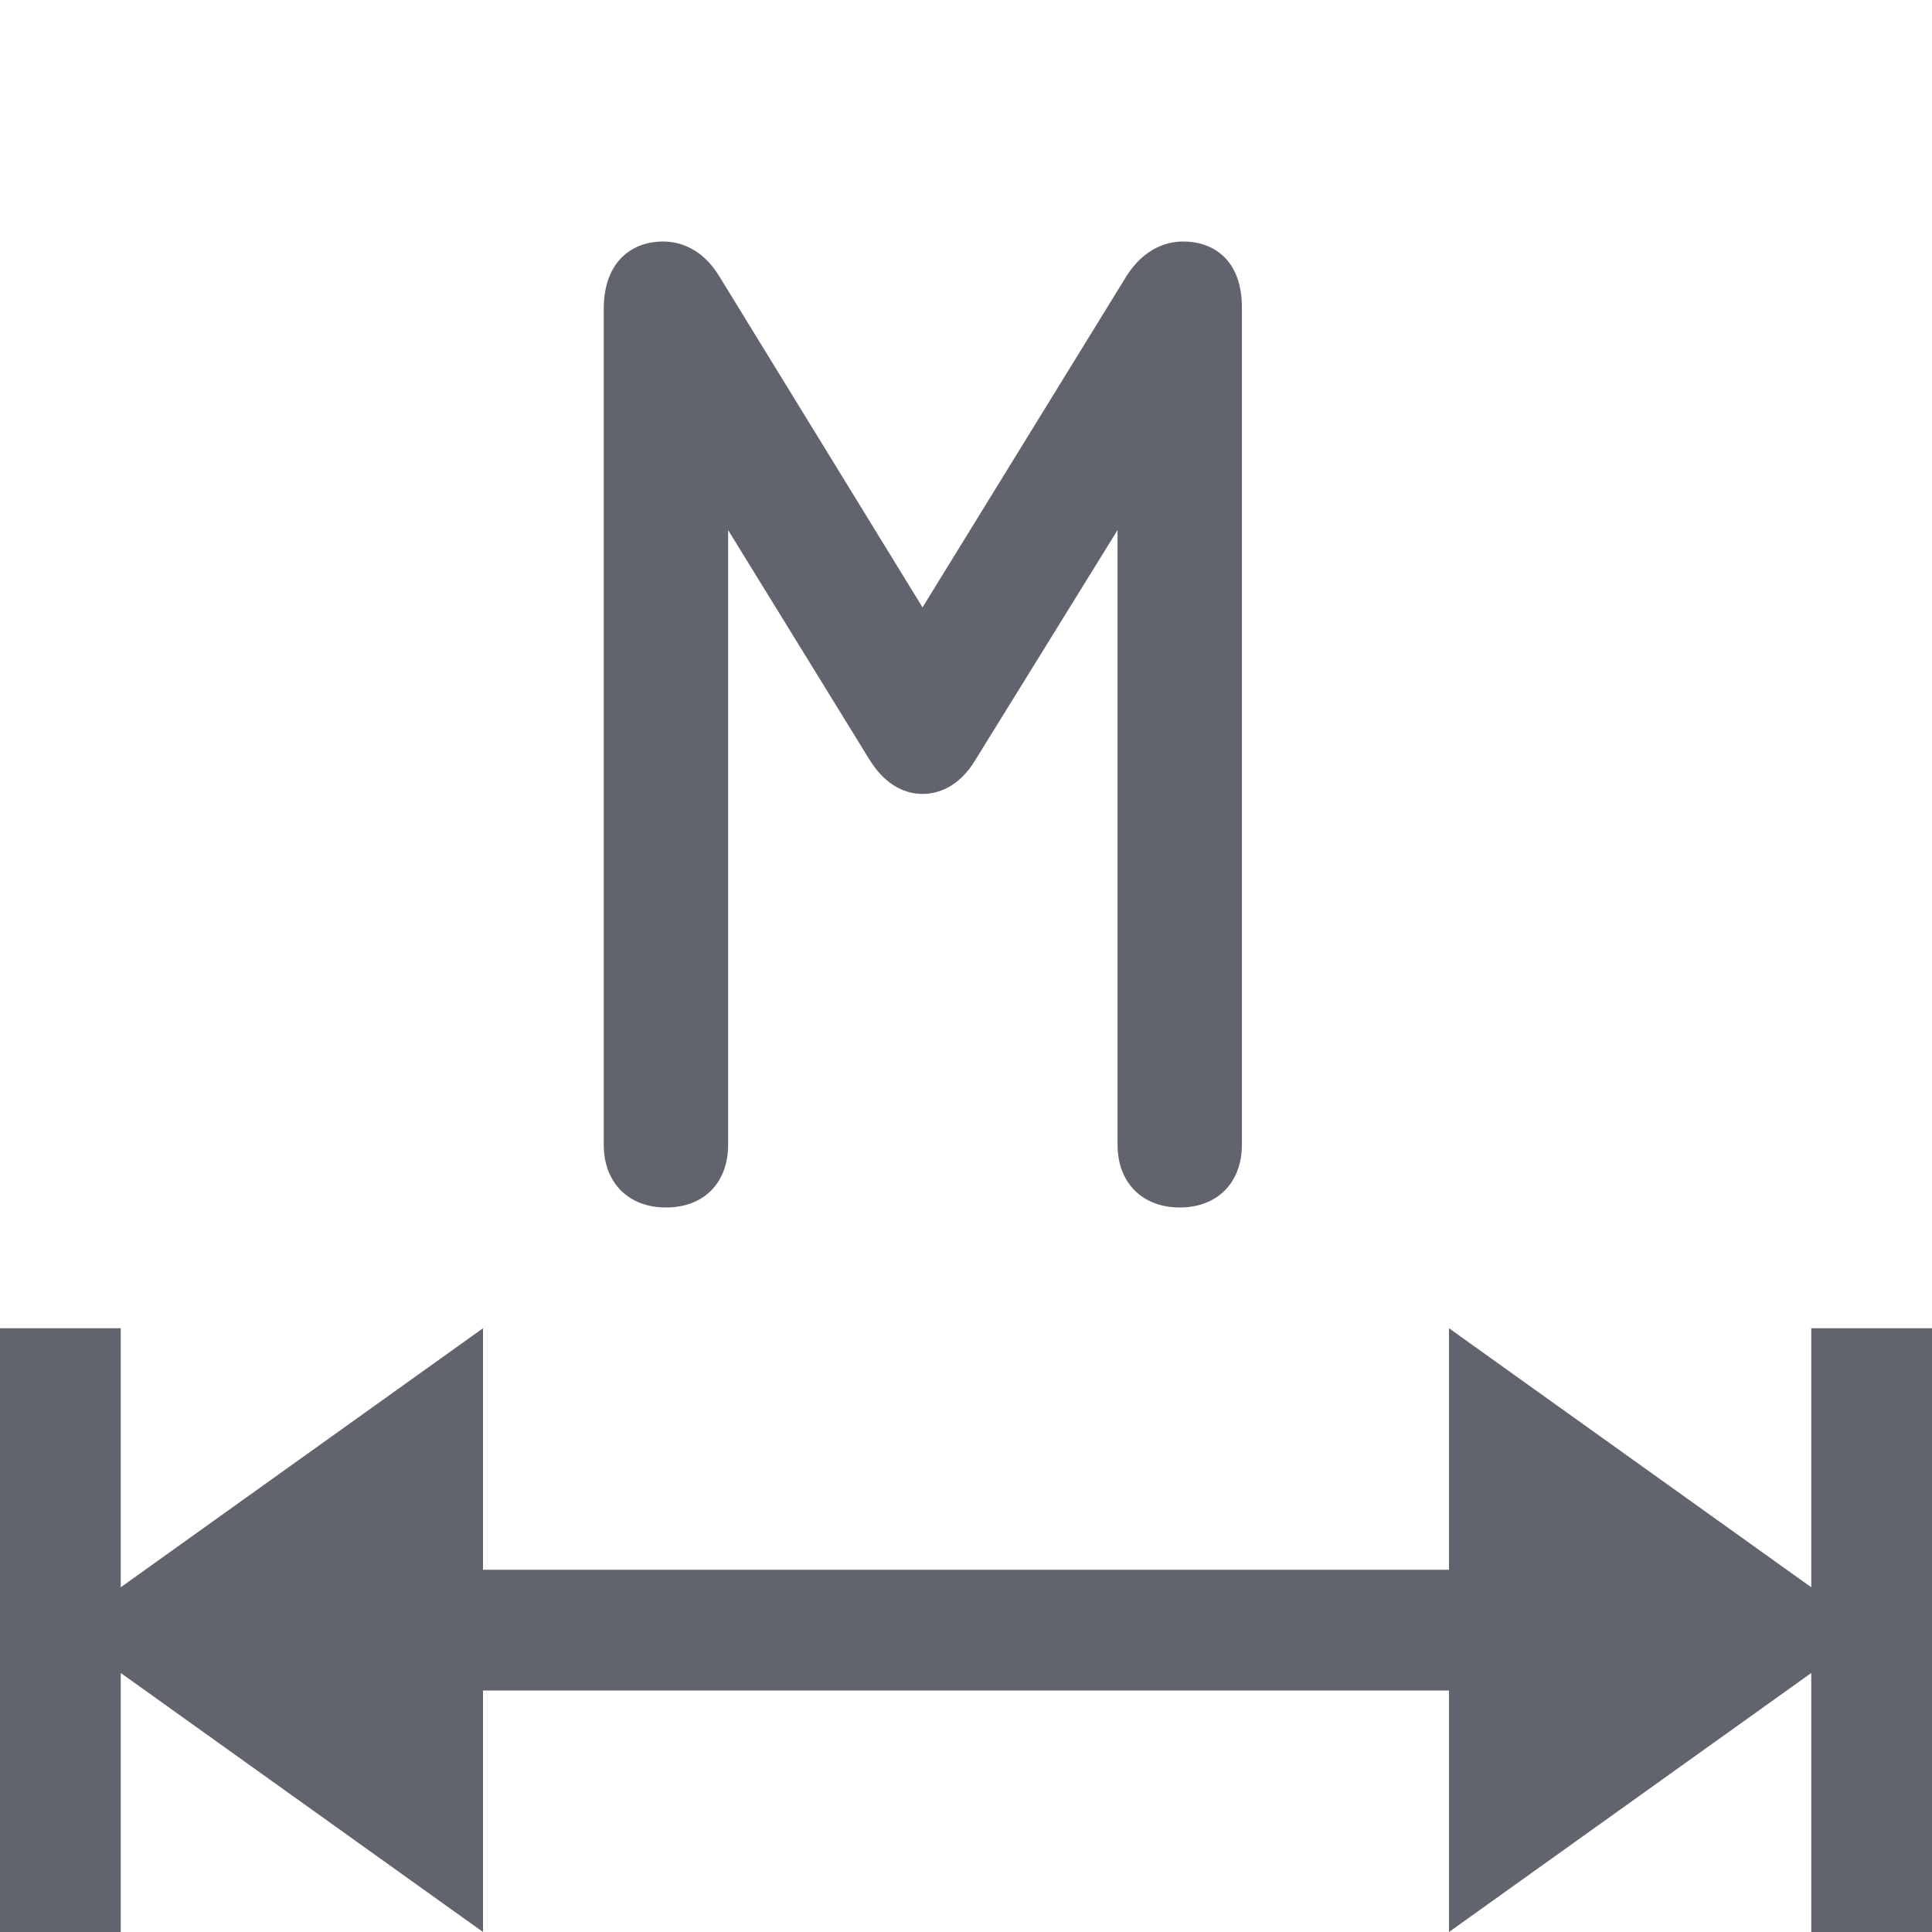 <?xml version="1.0" encoding="utf-8"?>
<!-- Generator: Adobe Illustrator 26.0.1, SVG Export Plug-In . SVG Version: 6.00 Build 0)  -->
<svg version="1.1" xmlns="http://www.w3.org/2000/svg" xmlns:xlink="http://www.w3.org/1999/xlink" x="0px" y="0px"
	 viewBox="0 0 32 32" style="enable-background:new 0 0 32 32;" xml:space="preserve">
<style type="text/css">
	.st0{fill:#EAE6E4;}
	.st1{fill:#FFFF22;}
	.st2{fill:#62646D;}
	.st3{fill:#037DF7;}
	.st4{fill:#F9B233;}
	.st5{fill:#38CE57;}
	.st6{fill:#D43D3C;}
	.st7{fill:#FFCA22;}
	.st8{fill:#3987BC;}
	.st9{fill:#2C579A;}
	.st10{fill:#F7F074;}
	.st11{fill:#FF8500;}
	.st12{fill:#83C2E5;}
	.st13{fill:#BAE2F4;}
	.st14{fill:url(#SVGID_1_);}
	.st15{fill:none;stroke:#000000;stroke-width:0.5;stroke-linecap:round;stroke-miterlimit:10;}
	.st16{opacity:0.22;fill:#3F3F40;enable-background:new    ;}
	.st17{fill:#EDEDED;}
	.st18{opacity:0.1;}
	.st19{fill:#D1D3DB;}
	.st20{fill:#F4F2F3;}
	.st21{fill:#1D1D1B;}
	.st22{fill:#FFFFFF;}
	.st23{fill:#F9F9F9;}
	.st24{fill:#009FE3;}
	.st25{fill:#DADADA;}
</style>
<g id="Layer_1">
</g>
<g id="Layer_2">
</g>
<g id="Layer_3">
</g>
<g id="Layer_4">
</g>
<g id="Layer_5">
</g>
<g id="Layer_6">
</g>
<g id="Layer_7">
</g>
<g id="Layer_8">
</g>
<g id="Layer_9">
</g>
<g id="Layer_10">
</g>
<g id="Layer_11">
</g>
<g id="Layer_12">
</g>
<g id="Layer_13">
</g>
<g id="Layer_14">
</g>
<g id="Layer_15">
</g>
<g id="Layer_16">
</g>
<g id="Layer_17">
</g>
<g id="Layer_18">
</g>
<g id="Layer_19">
</g>
<g id="Layer_20">
</g>
<g id="Layer_21">
</g>
<g id="Layer_22">
</g>
<g id="Layer_23">
</g>
<g id="Layer_24">
</g>
<g id="Layer_25">
</g>
<g id="Layer_26">
</g>
<g id="Layer_27">
</g>
<g id="Layer_28">
</g>
<g id="Layer_30">
	<g>
		<polygon class="st2" points="30,22 30,26.29 24,22 24,26 8,26 8,22 2,26.29 2,22 0,22 0,32 2,32 2,27.71 8,32 8,28 24,28 24,32 
			30,27.71 30,32 32,32 32,22 		"/>
		<path class="st2" d="M19.6,4c-0.26,0-0.64,0.1-0.94,0.57l-3.38,5.49l-3.37-5.49C11.62,4.1,11.24,4,10.98,4
			C10.51,4,10,4.29,10,5.12v13.84c0,0.63,0.41,1.04,1.03,1.04c0.63,0,1.03-0.41,1.03-1.04V8.78l2.34,3.8
			c0.29,0.47,0.64,0.57,0.88,0.57c0.24,0,0.6-0.1,0.88-0.57l2.35-3.8v10.18c0,0.63,0.41,1.04,1.03,1.04s1.03-0.41,1.03-1.04V5.12
			C20.58,4.29,20.08,4,19.6,4z"/>
	</g>
</g>
<g id="Layer_31">
</g>
<g id="Layer_29">
</g>
</svg>
